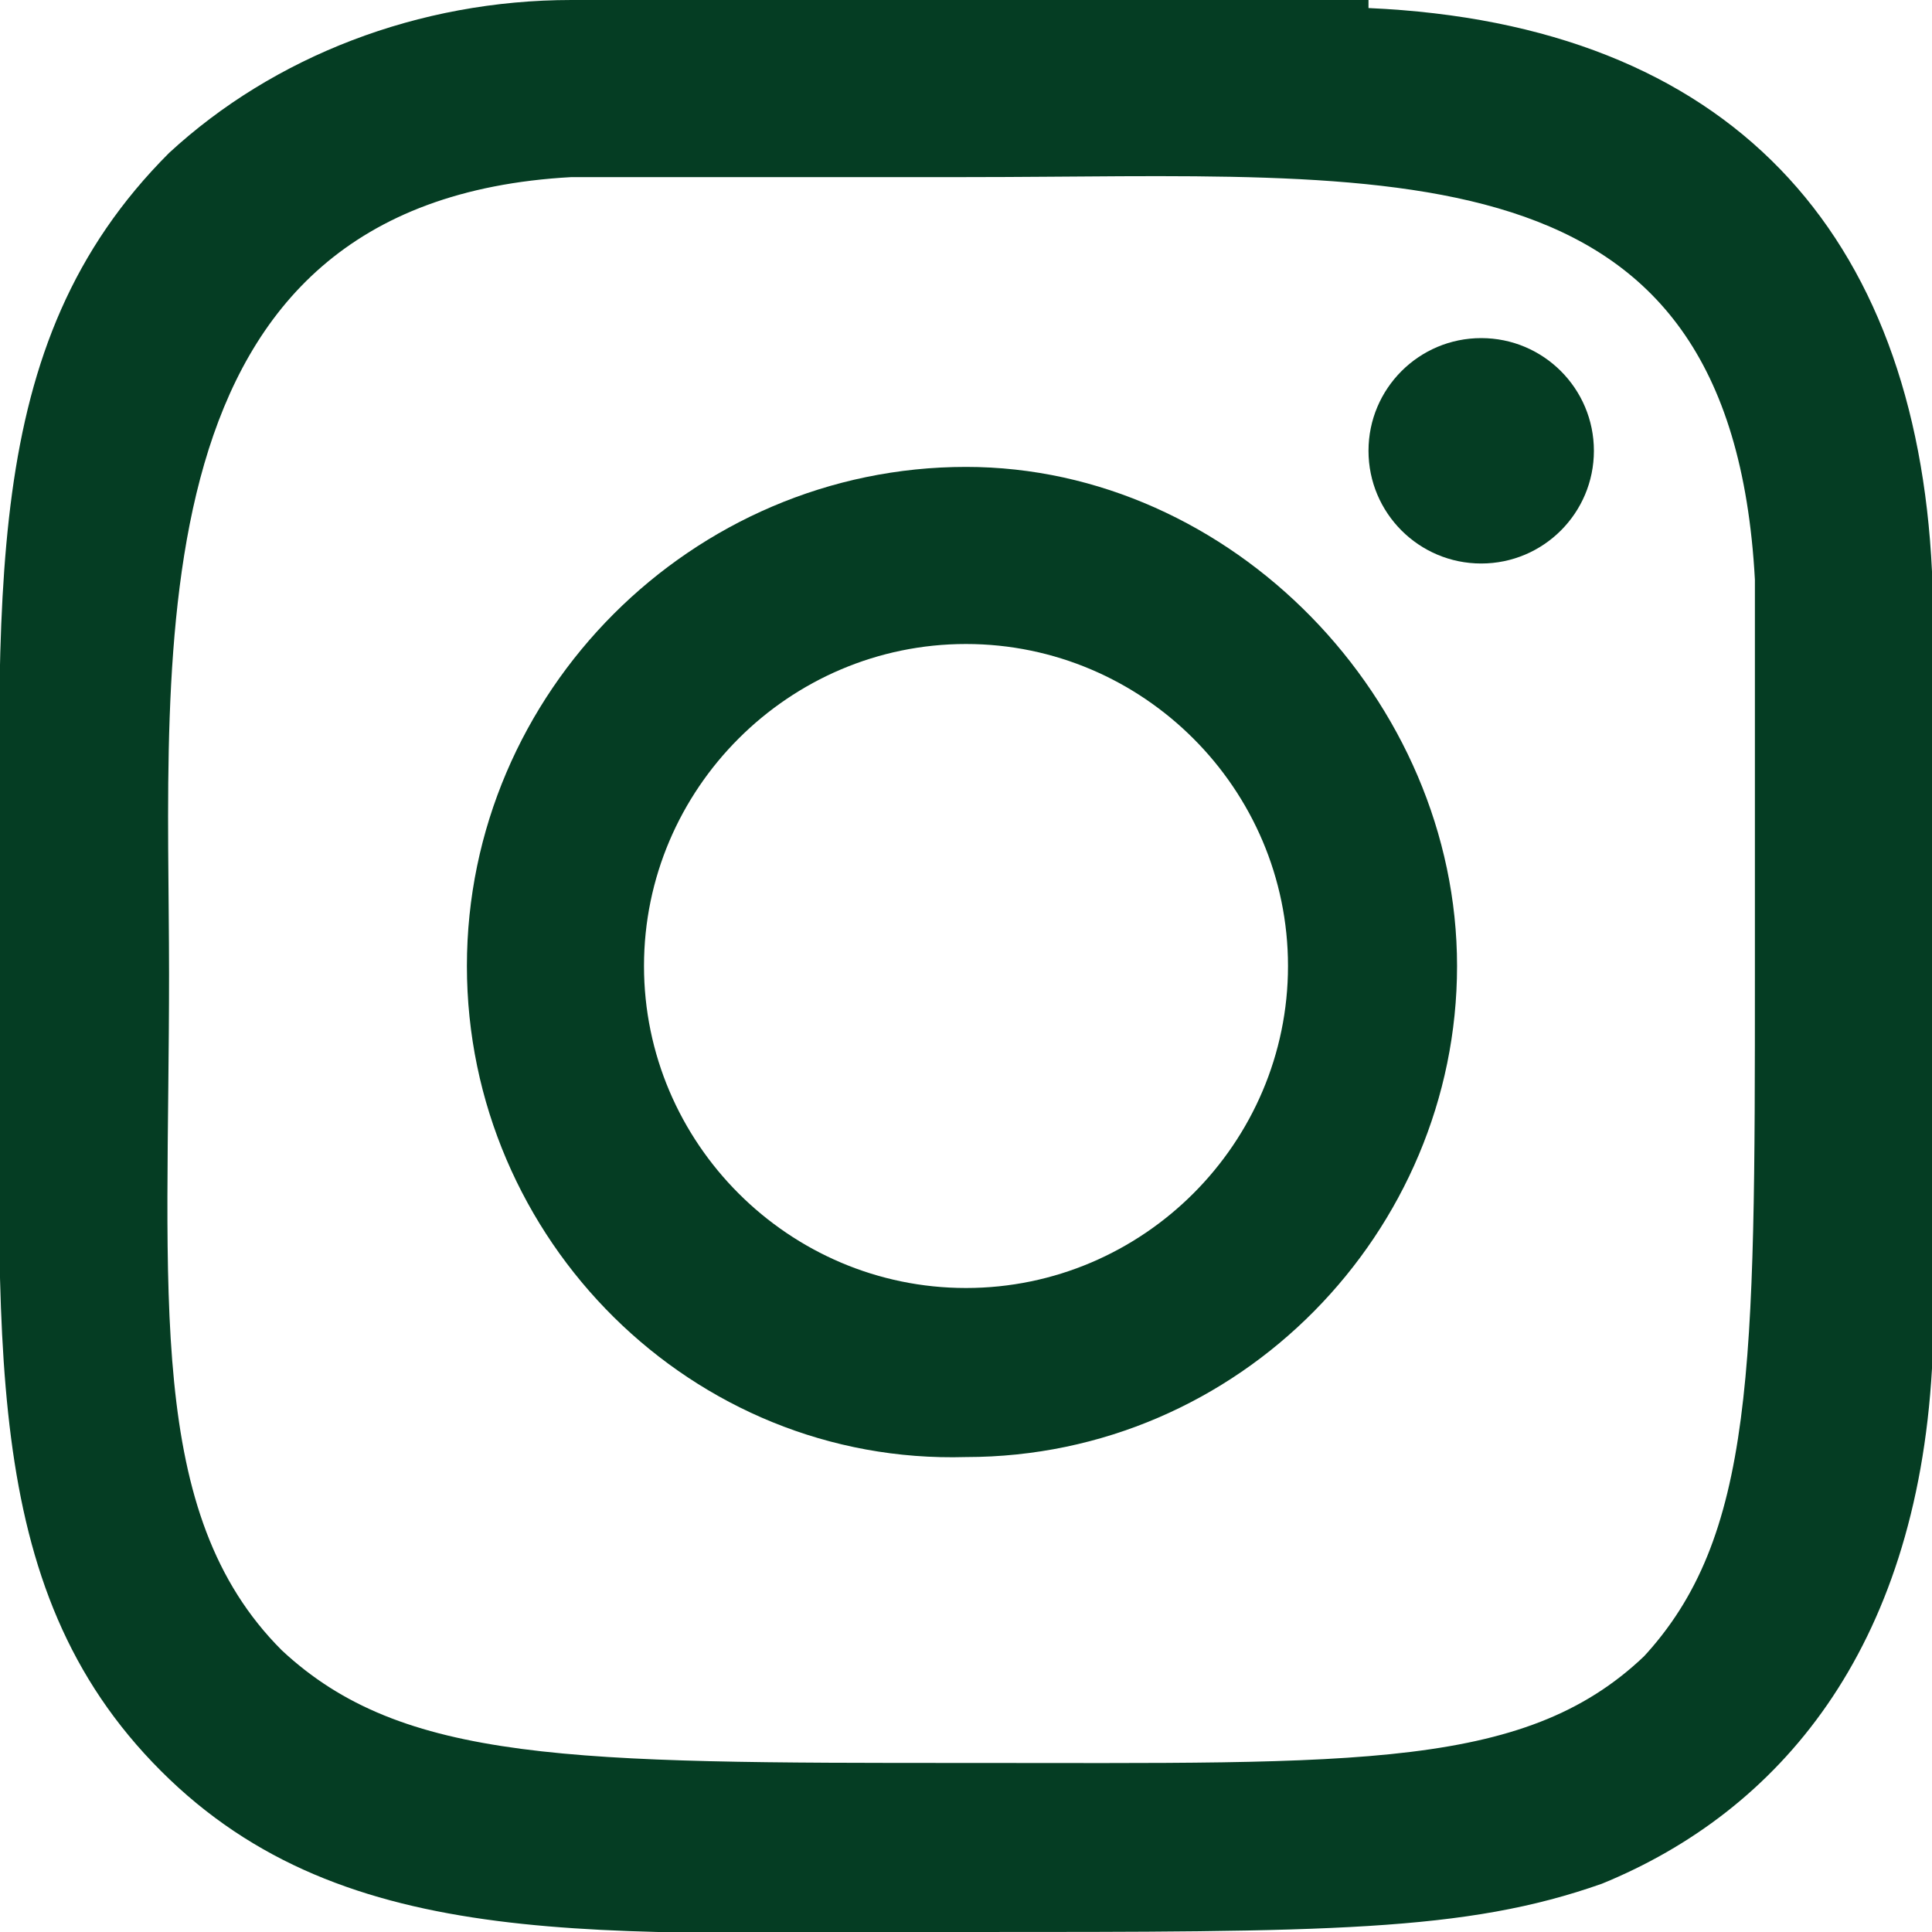 <?xml version="1.0" encoding="UTF-8"?>
<svg id="Ebene_2" data-name="Ebene 2" xmlns="http://www.w3.org/2000/svg" version="1.1" viewBox="0 0 24 24">
  <defs>
    <style>
      .cls-1 {
        fill: #053d23;
      }

      .cls-1, .cls-2 {
        stroke-width: 0px;
      }

      .cls-2 {
        fill: none;
      }
    </style>
  </defs>
  <g id="Ebene_1-2" data-name="Ebene 1-2">
    <g>
      <g id="_001-instagram" data-name=" 001-instagram">
        <path id="Pfad_2272" data-name="Pfad 2272" class="cls-1" d="M12,5.8c-3.4,0-6.2,2.8-6.2,6.2,0,3.4,2.8,6.2,6.2,6.1,3.4,0,6.1-2.8,6.1-6.1s-2.8-6.2-6.1-6.2h0ZM12,16c-2.2,0-4-1.8-4-4s1.8-4,4-4,4,1.8,4,4-1.8,4-4,4Z"/>
        <path id="Pfad_2273" data-name="Pfad 2273" class="cls-1" d="M17,0C14.7,0,9.3,0,7.1,0c-1.9,0-3.7.7-5,1.9C-.3,4.3,0,7.4,0,12s-.3,7.7,2,10c2.3,2.3,5.5,2,10,2s6.2,0,7.9-.6c2.2-.9,3.9-2.9,4.1-6.4.1-2.2.1-7.7,0-9.9-.2-4.2-2.5-6.8-7-7h0ZM20.5,20.5c-1.5,1.5-3.6,1.4-8.5,1.4s-7,0-8.5-1.4c-1.7-1.7-1.4-4.4-1.4-8.4S1.6,2.5,7.1,2.2c1.3,0,1.7,0,4.9,0h0c5.3,0,9.5-.5,9.8,5,0,1.3,0,1.6,0,4.9,0,4.9,0,7-1.4,8.5h0Z"/>
        <circle id="Ellipse_32" data-name="Ellipse 32" class="cls-1" cx="18.4" cy="5.6" r="1.4"/>
      </g>
      <rect class="cls-2" x="0" y="0" width="24" height="24"/>
    </g>
  </g>
</svg>